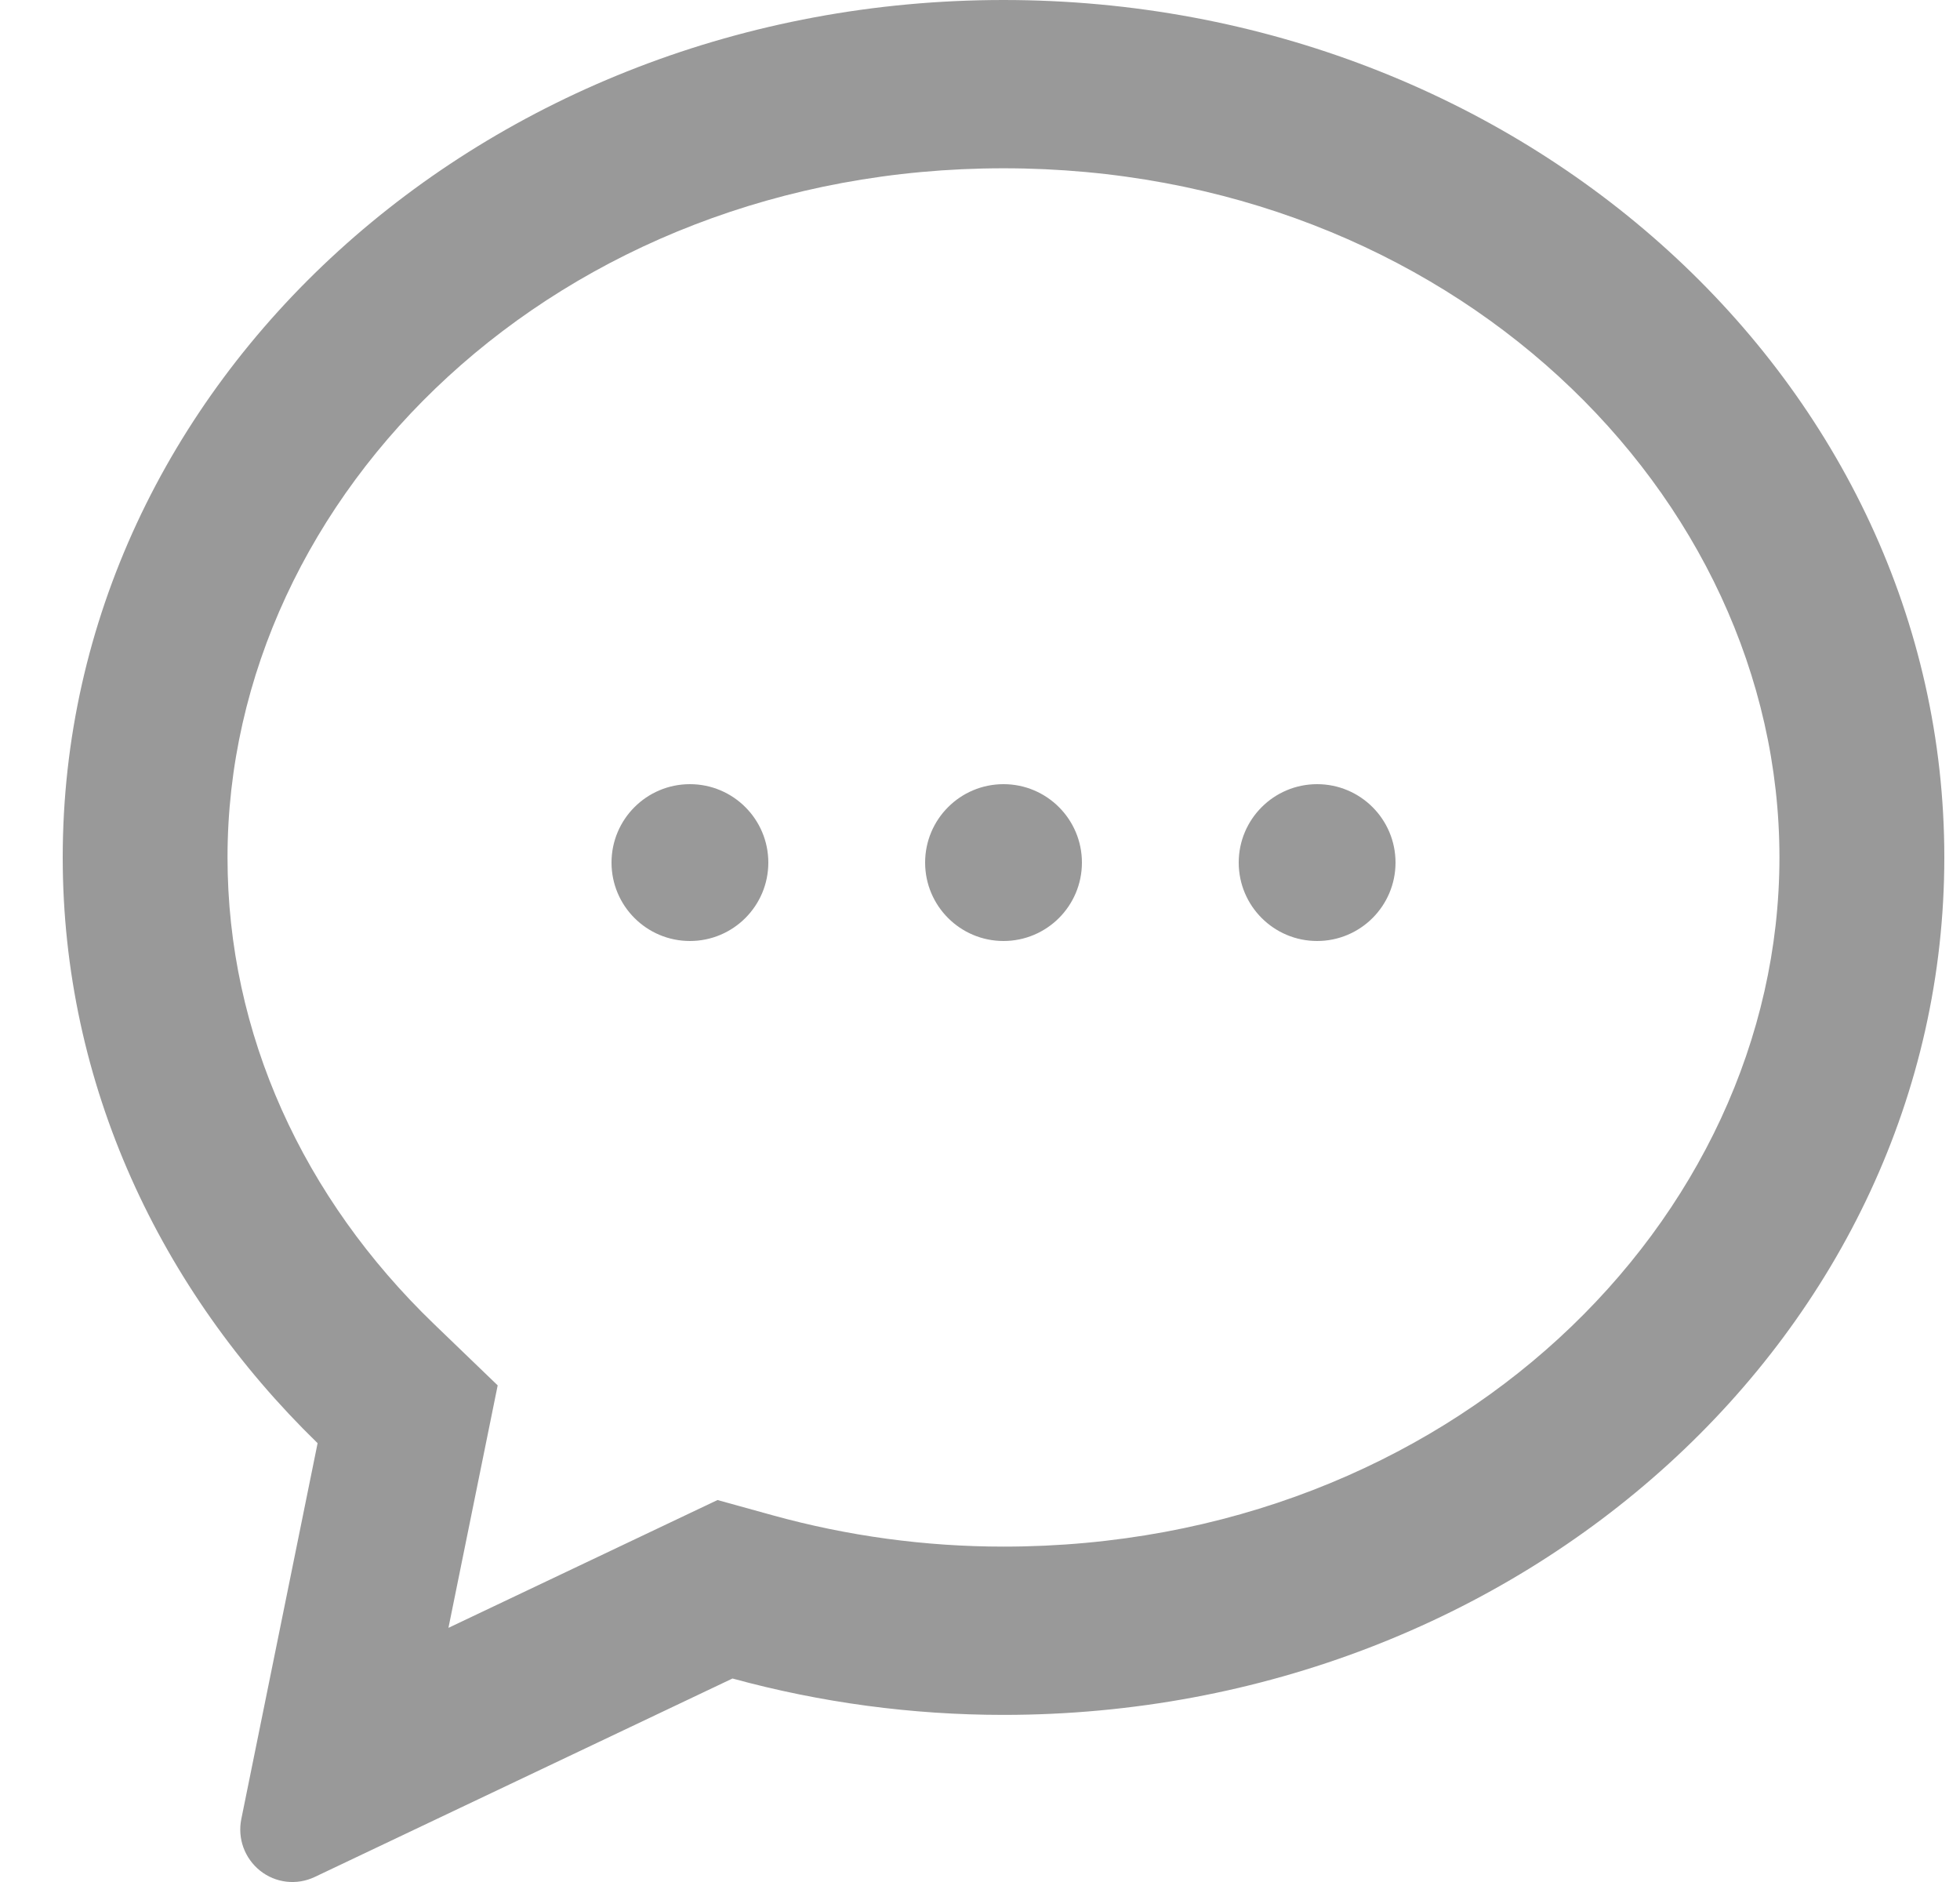 <svg width="25" height="24" viewBox="0 0 25 24" fill="none" xmlns="http://www.w3.org/2000/svg">
<path fill-rule="evenodd" clip-rule="evenodd" d="M12.8 0C6.181 0 0.8 4.887 0.8 10.934C0.8 13.827 2.041 16.449 4.051 18.404L3.078 23.197C3.053 23.319 3.063 23.445 3.105 23.561C3.148 23.678 3.222 23.78 3.319 23.857C3.416 23.934 3.532 23.982 3.655 23.996C3.778 24.01 3.902 23.989 4.014 23.936L9.343 21.405C10.47 21.713 11.632 21.869 12.8 21.869C19.418 21.869 24.8 16.982 24.8 10.934C24.8 4.887 19.418 0 12.8 0ZM2.902 10.934C2.902 6.295 7.111 2.146 12.8 2.146C18.489 2.146 22.697 6.295 22.697 10.934C22.697 15.574 18.488 19.723 12.799 19.723C11.805 19.723 10.815 19.589 9.857 19.324L9.152 19.129L5.72 20.759L6.348 17.667L5.533 16.882C3.871 15.28 2.902 13.189 2.902 10.934Z" fill="#999999"/>
<circle cx="8.8" cy="11" r="1" fill="#999999"/>
<circle cx="12.8" cy="11" r="1" fill="#999999"/>
<circle cx="16.8" cy="11" r="1" fill="#999999"/>
</svg>
